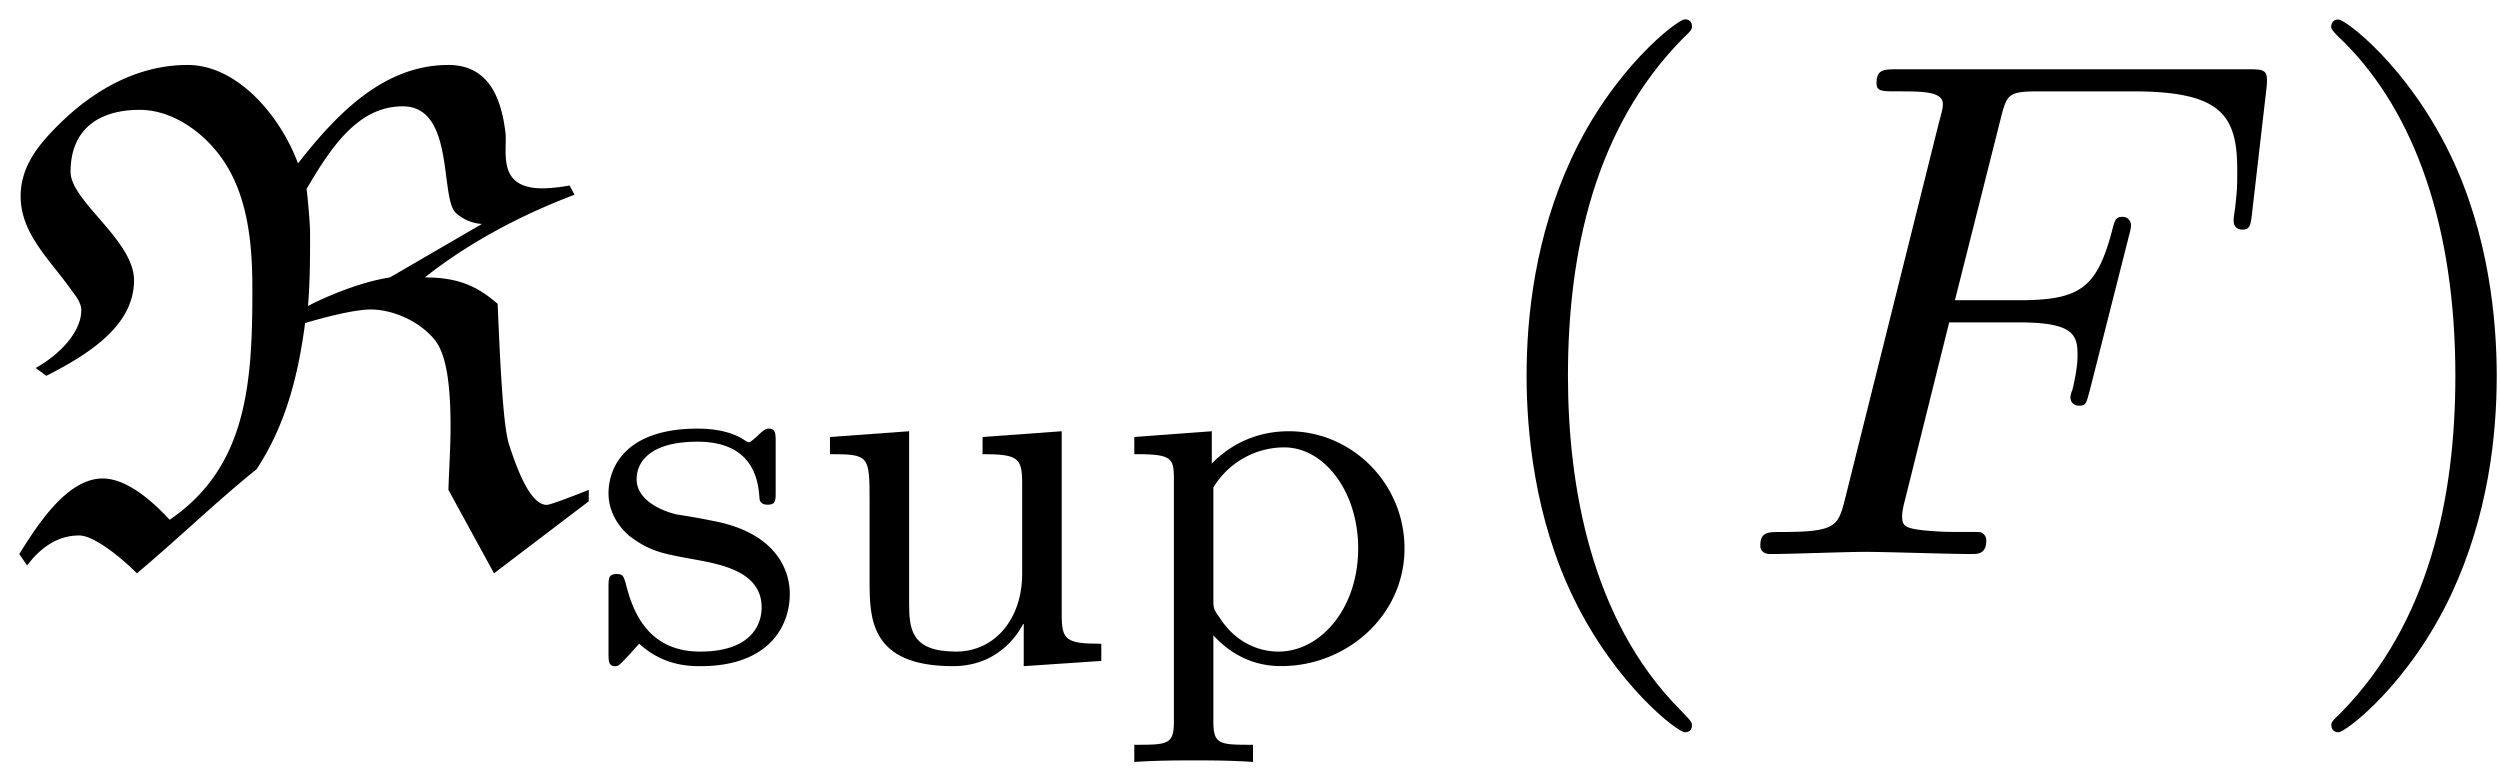 <svg xmlns="http://www.w3.org/2000/svg" xmlns:xlink="http://www.w3.org/1999/xlink" width="64" height="20" viewBox="1872.02 1482.92 38.257 11.955"><defs><path id="g1-70" d="M3.305-3.545h1.059c.818 0 .905.174.905.49 0 .077 0 .208-.076.535a.4.4 0 0 0-.033.12c0 .087.065.13.13.13.11 0 .11-.032.165-.228l.6-2.367c.032-.12.032-.142.032-.175 0-.022-.022-.12-.13-.12s-.12.055-.164.23c-.23.85-.48 1.046-1.408 1.046h-.992l.698-2.77c.098-.382.109-.426.589-.426h1.44c1.342 0 1.593.36 1.593 1.2 0 .25 0 .295-.033.59-.022.14-.022.163-.022.195 0 .055.033.131.131.131.12 0 .131-.065.153-.272l.218-1.888c.033-.294-.022-.294-.295-.294H2.52c-.218 0-.327 0-.327.218 0 .12.098.12.305.12.404 0 .71 0 .71.196 0 .044 0 .066-.055.262L1.713-.85c-.11.426-.131.513-.993.513-.185 0-.305 0-.305.207 0 .13.13.13.163.13.317 0 1.124-.033 1.44-.033.36 0 1.266.033 1.626.033.098 0 .229 0 .229-.207 0-.088-.066-.11-.066-.12-.032-.011-.054-.011-.305-.011-.24 0-.295 0-.567-.022-.317-.033-.35-.076-.35-.218 0-.022 0-.087.044-.251z"/><path id="g0-82" d="M4.713-3.796c.032-.371.032-.764.032-1.124 0-.142-.043-.61-.054-.665.393-.677.807-1.266 1.473-1.266.796 0 .567 1.386.807 1.626a.65.65 0 0 0 .404.174l-1.408.818c-.49.077-1.025.317-1.254.437M4.56-5.978c-.262-.71-.916-1.506-1.69-1.506-1.015 0-1.735.677-1.997.939-.306.305-.557.632-.557 1.069 0 .578.448.97.786 1.45.065.088.142.186.142.295 0 .35-.36.698-.699.884l.164.12c.644-.328 1.342-.764 1.342-1.462 0-.611-.971-1.211-.971-1.658 0-.666.447-.95 1.058-.95.513 0 1.004.36 1.287.786.426.633.437 1.495.437 2.007 0 1.43-.098 2.684-1.266 3.48-.261-.283-.654-.632-1.025-.632C1.015-1.156.556-.415.295 0l.12.175c.196-.262.458-.459.796-.459.229 0 .644.339.884.579.6-.502 1.221-1.102 1.832-1.593.437-.666.633-1.407.742-2.237.295-.087.753-.207 1.004-.207.316 0 .676.153.905.382.131.13.317.338.317 1.407 0 .317-.022.633-.033.971L7.56.295 9.01-.807v-.175c-.217.087-.588.23-.643.23-.262 0-.469-.59-.578-.928-.098-.295-.142-1.43-.174-2.15-.284-.24-.557-.403-1.113-.403.742-.589 1.593-1.003 2.29-1.265l-.076-.142a2.5 2.5 0 0 1-.414.044c-.71 0-.535-.568-.567-.851-.066-.557-.273-1.037-.873-1.037-.971 0-1.68.72-2.258 1.451z"/><path id="g3-40" d="M3.61 2.618c0-.033 0-.054-.185-.24-1.363-1.374-1.712-3.436-1.712-5.105 0-1.898.414-3.797 1.756-5.16.142-.131.142-.153.142-.186 0-.076-.044-.109-.11-.109-.108 0-1.09.742-1.734 2.127-.556 1.2-.687 2.411-.687 3.328 0 .85.12 2.17.72 3.403.655 1.342 1.593 2.051 1.702 2.051.065 0 .109-.032.109-.109"/><path id="g3-41" d="M3.153-2.727c0-.851-.12-2.171-.72-3.404C1.778-7.473.84-8.18.73-8.18c-.066 0-.11.043-.11.108 0 .033 0 .055.208.251C1.9-6.742 2.52-5.007 2.52-2.727c0 1.865-.404 3.785-1.756 5.16-.142.13-.142.152-.142.185 0 .066.043.11.109.11.109 0 1.09-.743 1.734-2.128.557-1.2.688-2.41.688-3.327"/><path id="g2-112" d="M2.096 1.283c-.51 0-.606 0-.606-.358V-.391c.375.407.781.47 1.037.47 1.012 0 1.888-.78 1.888-1.8 0-.997-.805-1.794-1.769-1.794-.31 0-.773.08-1.18.494v-.494L.28-3.427v.263c.566 0 .606.048.606.382V.925c0 .358-.096.358-.606.358v.263c.343-.024.693-.024.909-.024.23 0 .565 0 .908.024zM1.49-2.654a1.27 1.27 0 0 1 1.084-.614c.614 0 1.132.678 1.132 1.546 0 .917-.574 1.579-1.22 1.579-.278 0-.645-.12-.9-.519-.096-.135-.096-.143-.096-.294z"/><path id="g2-115" d="M2.837-3.347c0-.128 0-.208-.103-.208-.04 0-.064 0-.192.128-.015.008-.087.08-.111.08-.008 0-.024 0-.072-.032-.127-.088-.359-.176-.717-.176-1.116 0-1.363.606-1.363.989 0 .398.295.63.319.653.319.24.502.271 1.036.367.374.072.988.183.988.725 0 .31-.207.678-.94.678-.805 0-1.036-.622-1.14-1.045C.51-1.29.502-1.33.406-1.33c-.127 0-.127.064-.127.215v.988c0 .128 0 .208.104.208C.43.08.438.072.582-.08c.04-.04.127-.143.167-.183.359.327.733.343.94.343 1.013 0 1.364-.582 1.364-1.108 0-.383-.232-.94-1.18-1.116a10 10 0 0 0-.542-.096c-.247-.055-.622-.223-.622-.542 0-.239.176-.573.933-.573.892 0 .932.653.948.876.008.064.064.088.12.088.127 0 .127-.056.127-.207z"/><path id="g2-117" d="M2.662-3.427v.263c.542 0 .606.056.606.446v1.387c0 .685-.415 1.188-1.012 1.188-.686 0-.718-.343-.718-.742v-2.63l-1.211.088v.263c.606 0 .606.024.606.733v1.196C.933-.662.933.08 2.208.08c.749 0 1.036-.574 1.076-.646h.008V.08L4.479 0v-.263c-.542 0-.606-.056-.606-.446v-2.806z"/></defs><g id="page1"><use xlink:href="#g0-82" x="1872.02" y="1491.398"/><use xlink:href="#g2-115" x="1881.053" y="1493.034"/><use xlink:href="#g2-117" x="1884.394" y="1493.034"/><use xlink:href="#g2-112" x="1889.098" y="1493.034"/><use xlink:href="#g3-40" x="1894.301" y="1491.398"/><use xlink:href="#g1-70" x="1898.543" y="1491.398"/><use xlink:href="#g3-41" x="1907.074" y="1491.398"/></g><script type="text/ecmascript">if(window.parent.postMessage)window.parent.postMessage(&quot;4.36374|48|15|&quot;+window.location,&quot;*&quot;);</script></svg>